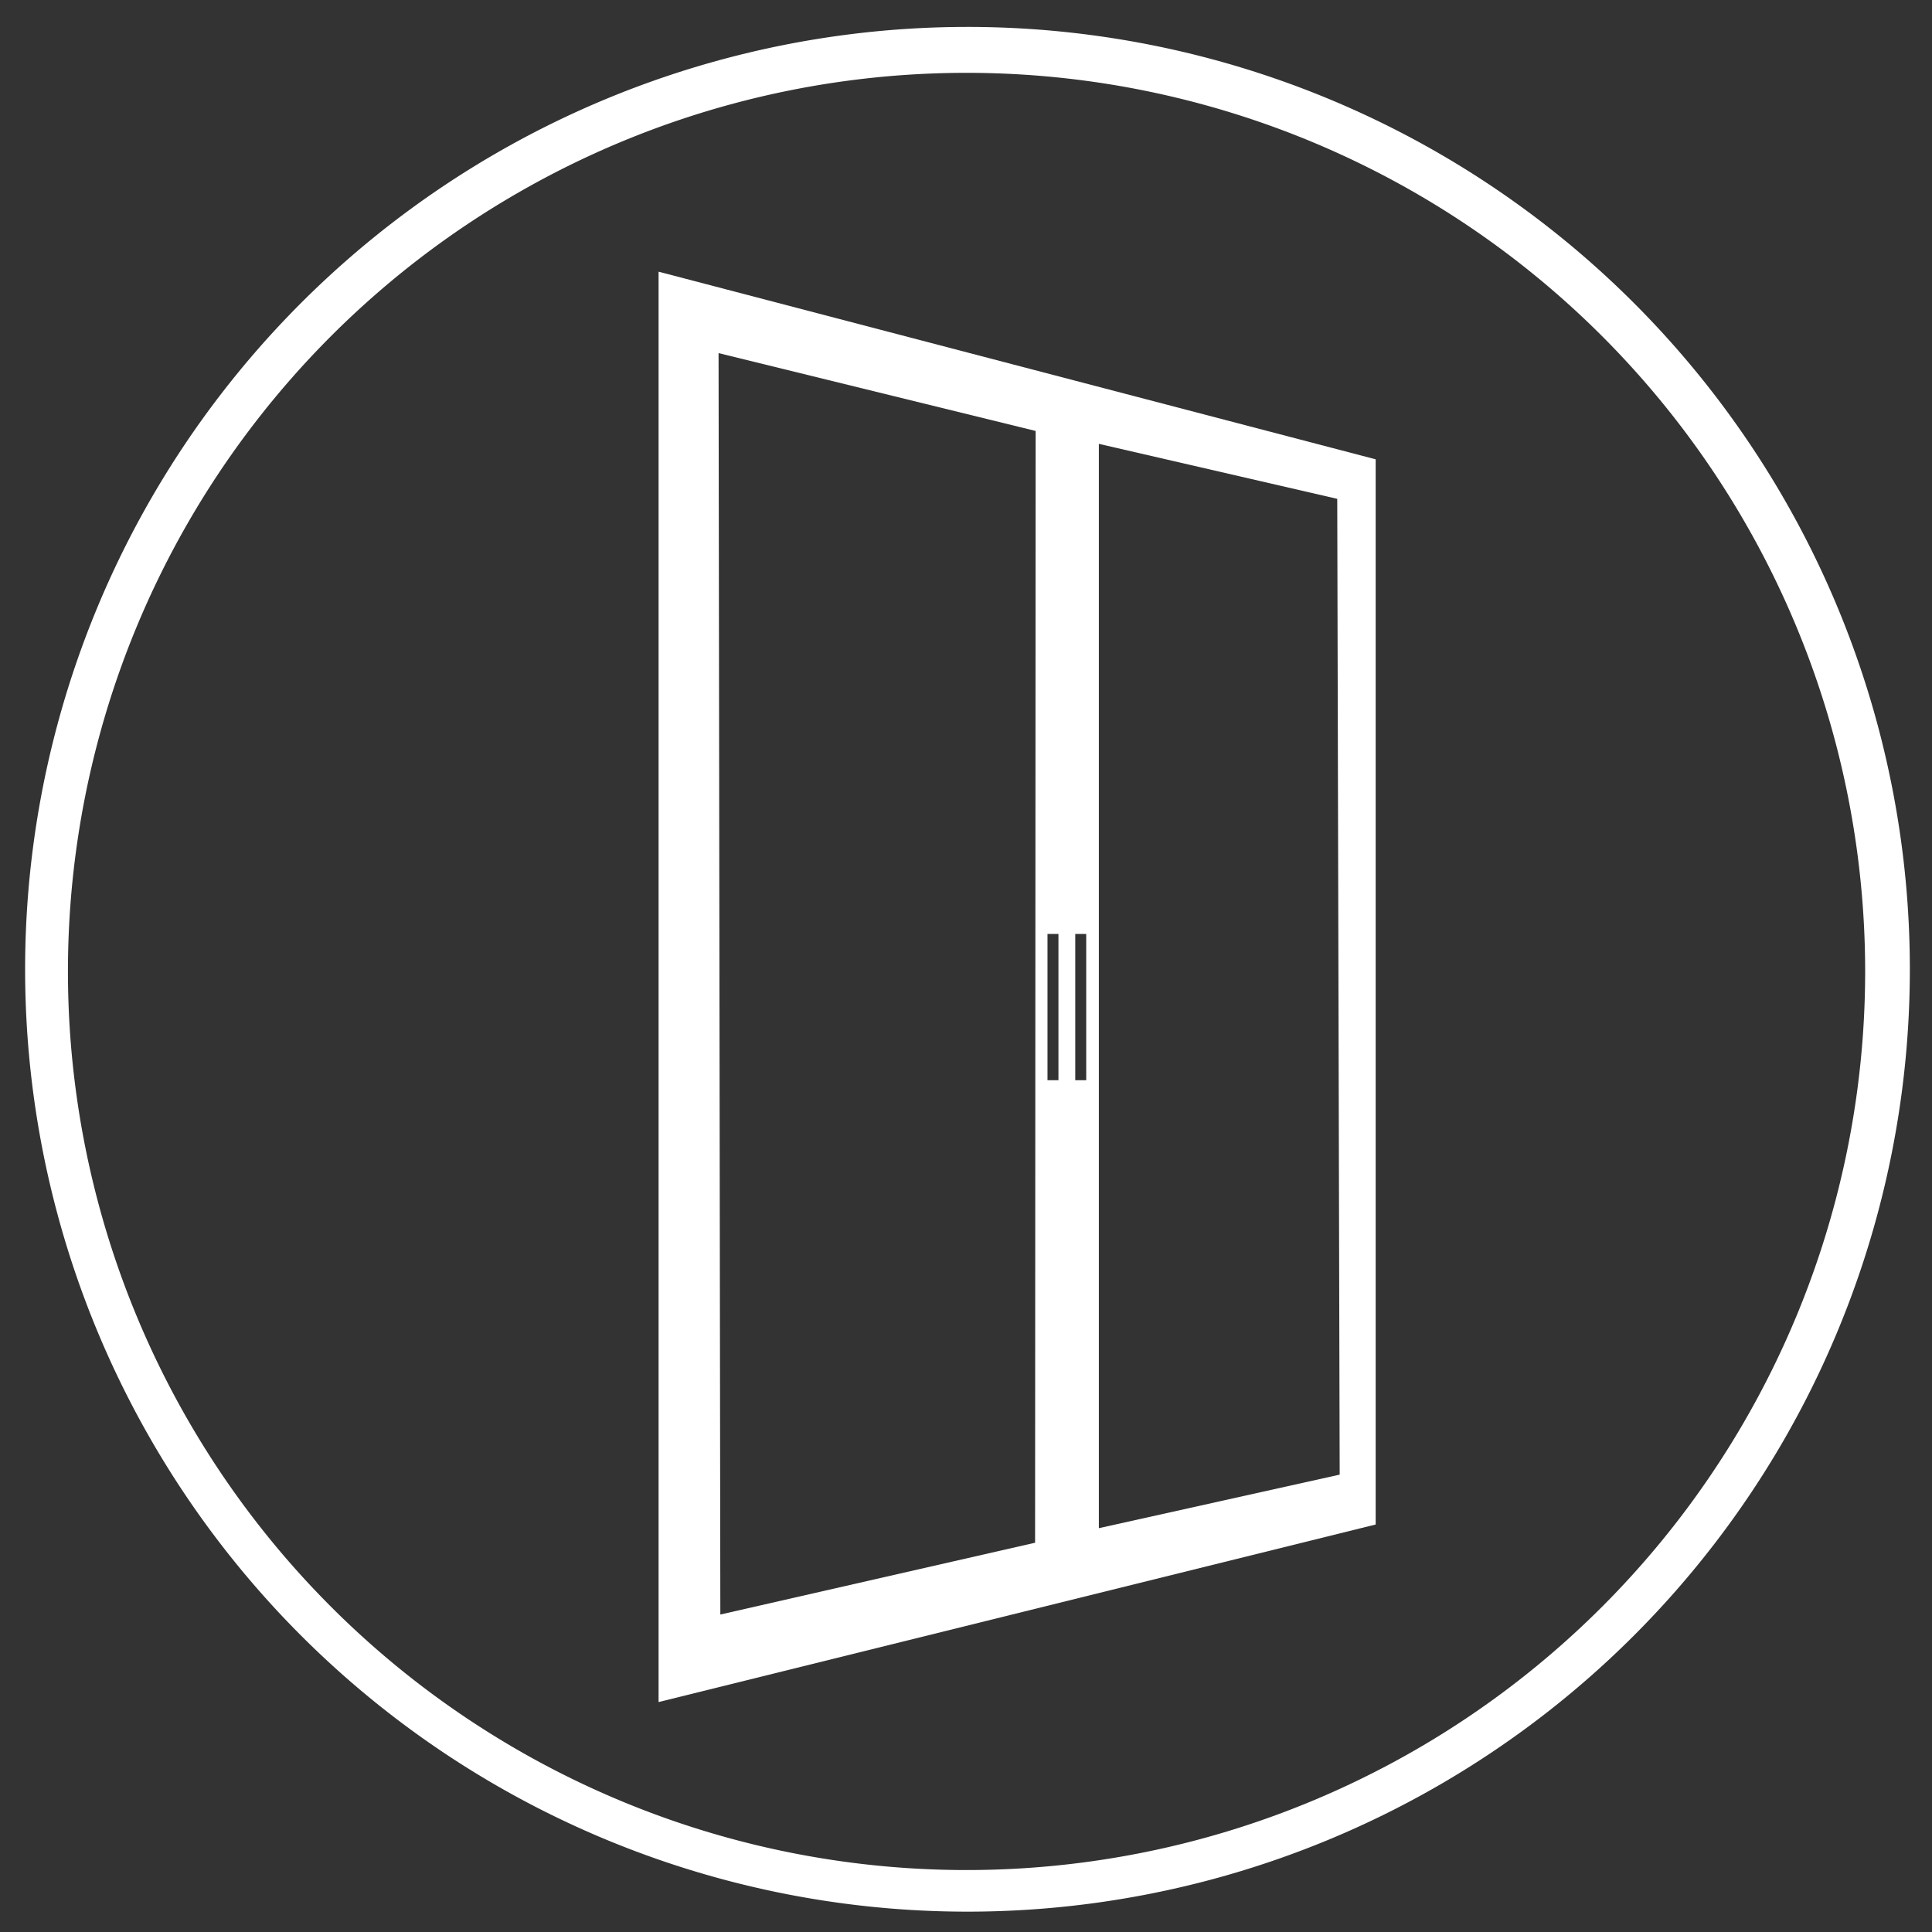 <?xml version="1.0" encoding="UTF-8" standalone="no"?>
<svg
   xmlns:dc="http://purl.org/dc/elements/1.1/"
   xmlns:cc="http://creativecommons.org/ns#"
   xmlns:rdf="http://www.w3.org/1999/02/22-rdf-syntax-ns#"
   xmlns:svg="http://www.w3.org/2000/svg"
   xmlns="http://www.w3.org/2000/svg"
   xmlns:sodipodi="http://sodipodi.sourceforge.net/DTD/sodipodi-0.dtd"
   xmlns:inkscape="http://www.inkscape.org/namespaces/inkscape"
   width="30mm"
   height="30mm"
   viewBox="0 0 30 30"
   version="1.1"
   id="svg8"
   inkscape:version="1.0.2 (e86c870879, 2021-01-15, custom)"
   sodipodi:docname="balkontueren.svg">
  <rect x="0" y="0" width="30" height="30" fill="#333333" stroke="none"/>
  <defs
     id="defs2" />
  <sodipodi:namedview
     id="base"
     pagecolor="#ffffff"
     bordercolor="#666666"
     borderopacity="1.0"
     inkscape:pageopacity="0.0"
     inkscape:pageshadow="2"
     inkscape:zoom="3.959798"
     inkscape:cx="32.824887"
     inkscape:cy="47.34307"
     inkscape:document-units="mm"
     inkscape:current-layer="layer1"
     showgrid="false"
     inkscape:window-width="1920"
     inkscape:window-height="1009"
     inkscape:window-x="-8"
     inkscape:window-y="-8"
     inkscape:window-maximized="1"
     showguides="true"
     inkscape:guide-bbox="true"
     inkscape:document-rotation="0" />
  <g
     inkscape:label="Layer 1"
     inkscape:groupmode="layer"
     id="layer1"
     transform="translate(0,-267)">
    <path
       style="fill:#ffffff;stroke-width:0.255;fill-opacity:1"
       d="M 15.022,267.418 A 14.633,14.633 0 0 0 0.39,282.051 14.633,14.633 0 0 0 15.022,296.684 14.633,14.633 0 0 0 29.656,282.051 14.633,14.633 0 0 0 15.022,267.418 Z m -0.013,0.713 A 13.953,13.953 0 0 1 28.962,282.084 13.953,13.953 0 0 1 15.009,296.038 13.953,13.953 0 0 1 1.055,282.084 13.953,13.953 0 0 1 15.009,268.131 Z"
       id="path16"
       inkscape:connector-curvature="0" />
    <path
       style="fill:#ffffff;stroke:none;stroke-width:0.378;stroke-linecap:butt;stroke-linejoin:miter;stroke-miterlimit:4;stroke-dasharray:none;stroke-opacity:1;fill-opacity:1"
       d="M 38.59 15.92 L 38.59 99.734 L 80.609 89.33 L 80.609 26.914 L 38.59 15.92 z M 42.105 20.691 L 60.684 25.252 L 60.652 90.398 L 42.209 94.605 L 42.105 20.691 z M 64.389 26.008 L 78.357 29.23 L 78.5 86.408 L 64.389 89.545 L 64.389 26.008 z M 61.379 54.725 L 62.021 54.725 L 62.021 63.297 L 61.379 63.297 L 61.379 54.725 z M 63.006 54.725 L 63.648 54.725 L 63.648 63.297 L 63.006 63.297 L 63.006 54.725 z "
       id="path831"
       transform="matrix(0.265,0,0,0.265,0,267)" />
  </g>
</svg>
